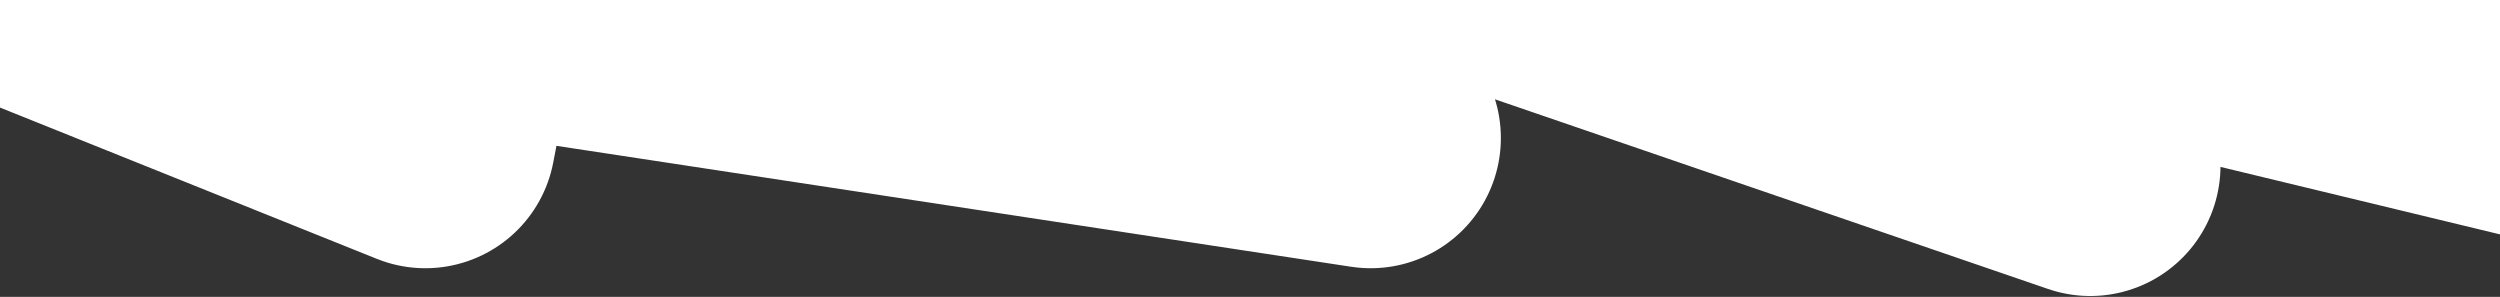 <?xml version="1.0" encoding="UTF-8"?> <svg xmlns="http://www.w3.org/2000/svg" width="1440" height="171" viewBox="0 0 1440 171" fill="none"><rect x="0" y="0" width="1440" height="171" fill="#333333" stroke="none"/><path d="M1596 95.5L1103 -23.5L1204 95.5L648.5 -95L789.5 79.5L260.5 -1L245 79.5L-156 -81.5" stroke="white" stroke-width="150" stroke-linecap="round" stroke-linejoin="round"></path></svg> 